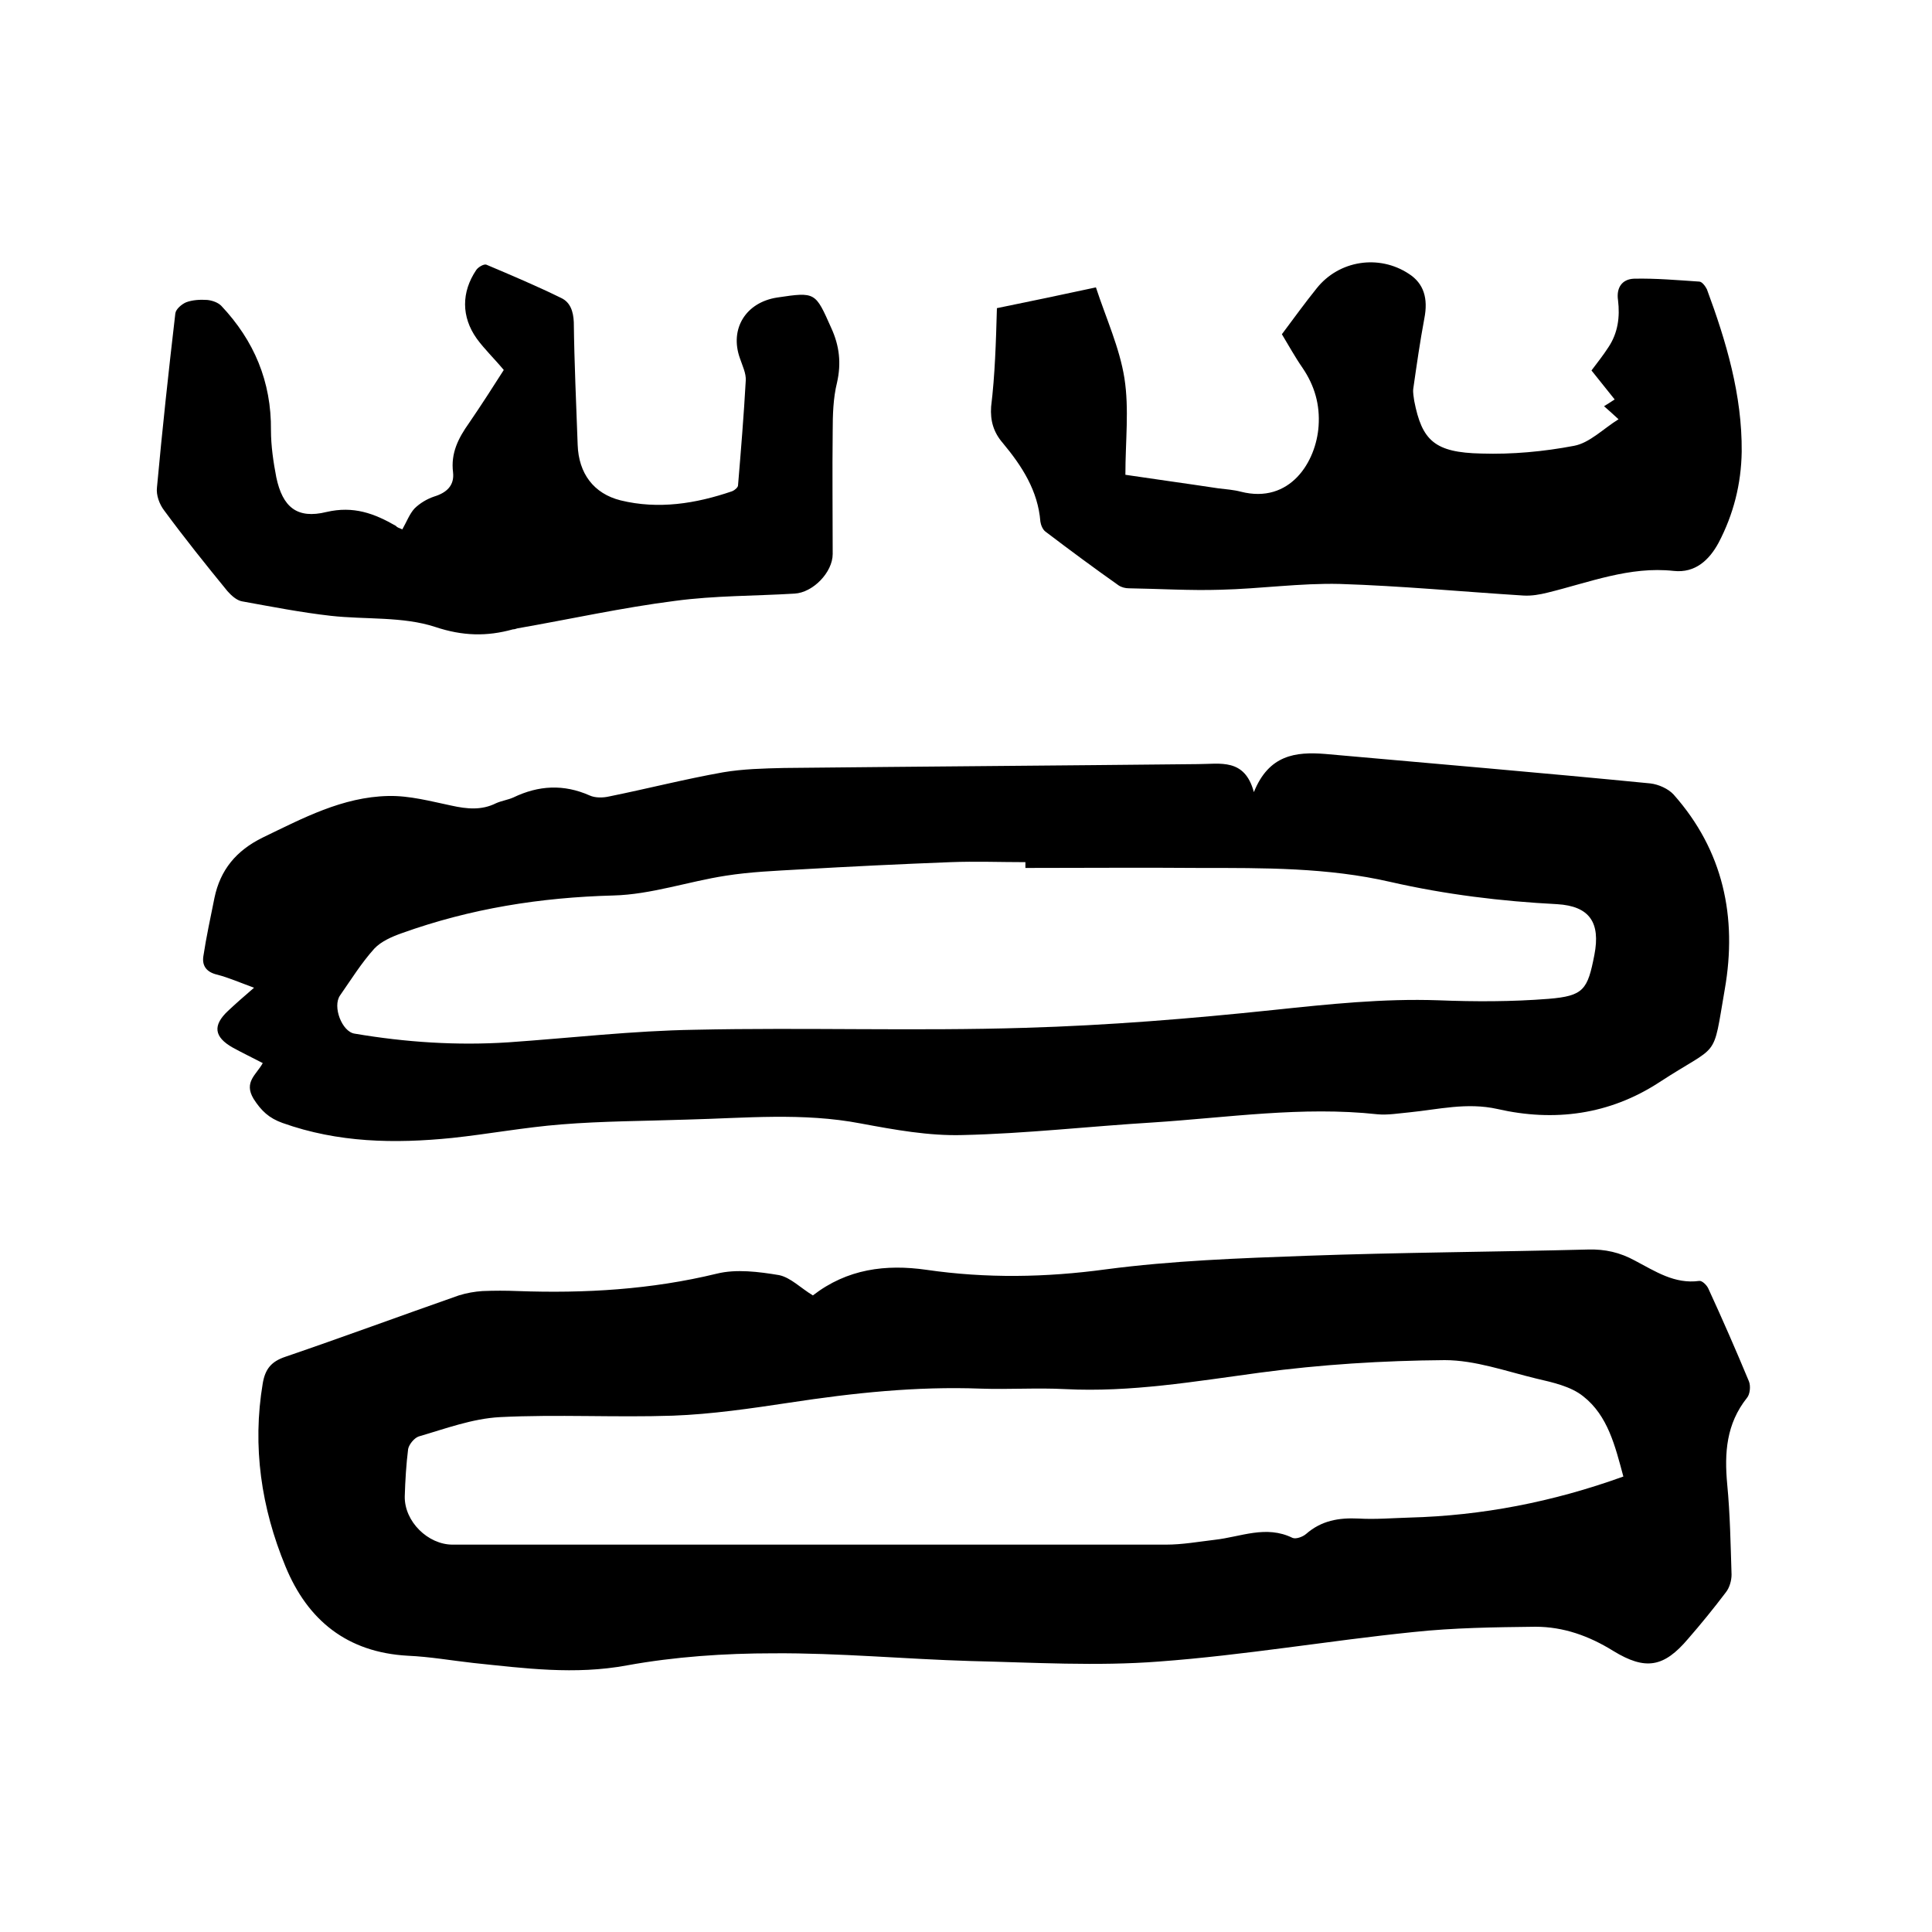<svg enable-background="new 0 0 400 400" viewBox="0 0 400 400" xmlns="http://www.w3.org/2000/svg"><path d="m168.3 268.2c7.1-5.5 15.1-6.5 23.5-5.3 12.4 1.8 24.7 1.6 37.2-.1 13.7-1.8 27.6-2.3 41.4-2.8 19.4-.7 38.9-.8 58.4-1.3 3.5-.1 6.6.6 9.7 2.3 4.2 2.2 8.2 4.9 13.3 4.2.6-.1 1.6.9 1.9 1.6 2.9 6.3 5.7 12.7 8.4 19.2.4 1 .2 2.7-.4 3.4-4.3 5.4-4.7 11.4-4.1 17.9.6 6.2.7 12.5.9 18.7 0 1.2-.4 2.7-1.2 3.7-2.5 3.3-5.1 6.5-7.8 9.6-5 5.9-8.8 6.6-15.5 2.5-5-3.1-10.3-5-16.1-5-8.4.1-16.9.2-25.3 1.1-17.6 1.8-35 4.8-52.6 6.1-12.9 1-26 .2-39-.1-13.6-.4-27.3-1.7-40.9-1.6-10.1 0-20.4.7-30.3 2.5-10.8 2-21.2.6-31.8-.5-4.5-.5-9-1.3-13.6-1.5-12.5-.7-20.7-7.3-25.3-18.5-5-12.1-6.9-24.8-4.7-37.9.5-2.9 1.7-4.5 4.7-5.5 12-4.1 23.9-8.5 35.9-12.7 1.6-.5 3.3-.8 4.9-.9 2.4-.1 4.9-.1 7.3 0 13.9.5 27.6-.3 41.2-3.6 4-1 8.7-.4 12.9.3 2.4.5 4.5 2.7 7 4.2zm167.8 37.5c-1.7-6.3-3.2-12.6-8.3-16.6-2.6-2.1-6.4-2.9-9.8-3.7-6.2-1.5-12.6-3.8-18.9-3.8-12.8.1-25.6.9-38.3 2.6-13.4 1.8-26.7 4.1-40.3 3.4-5.8-.3-11.6.1-17.5-.1-13.3-.5-26.4.9-39.5 2.9-8 1.2-16.1 2.4-24.2 2.7-11.9.4-23.9-.3-35.8.3-5.7.3-11.3 2.4-16.8 4-.9.3-2 1.6-2.2 2.6-.4 3.2-.6 6.5-.7 9.8-.1 5.2 4.8 10 9.9 10h147.7c3.4 0 6.7-.6 10.1-1 5.4-.6 10.6-3.1 16.1-.4.7.3 2.1-.2 2.8-.8 3.2-2.8 6.8-3.4 10.9-3.2 3.5.2 7-.1 10.5-.2 15-.4 29.6-3.2 44.3-8.5z"/><path d="m54.4 220.1c-2.1-1.1-4.2-2.1-6.2-3.2-3.9-2.2-4.2-4.6-1-7.6 1.6-1.5 3.3-3 5.4-4.8-3-1.1-5.3-2.1-7.6-2.7-2.2-.5-3.2-1.8-2.9-3.8.6-4 1.5-8.1 2.3-12.1 1.2-5.8 4.5-9.8 10-12.5 8.3-4 16.5-8.4 26-8.6 4.4-.1 8.8 1.1 13.1 2 3.2.7 6.2 1 9.2-.5 1.1-.5 2.5-.7 3.6-1.2 5.2-2.5 10.4-2.8 15.8-.4 1.1.5 2.7.5 4 .2 7.9-1.6 15.7-3.6 23.6-5 4.1-.7 8.4-.8 12.6-.9 28.6-.3 57.1-.5 85.7-.8 4.6 0 9.7-1.3 11.6 5.8 3.1-7.7 8.6-8.4 14.8-7.9 22.4 2 44.9 3.9 67.3 6.1 1.7.2 3.7 1.1 4.8 2.3 10.3 11.6 13.2 25.4 10.6 40.3-2.6 15-.9 11-13.6 19.3-10.3 6.7-21.7 8.2-33.5 5.5-6.3-1.4-12.2.1-18.2.7-2.2.2-4.5.6-6.6.4-15.6-1.7-31.1.7-46.6 1.7-13.1.8-26.2 2.3-39.3 2.6-7 .2-14.1-1.1-21.1-2.4-12-2.3-24-1.1-36-.8-8.7.3-17.4.3-26 1-7.6.6-15.1 2-22.6 2.8-11.9 1.2-23.6 1-35.1-3.1-2.8-1-4.4-2.5-6-5-2.1-3.5.6-5 1.9-7.4zm157.9-40.4c0-.4 0-.8 0-1.2-5.2 0-10.4-.2-15.5 0-10.4.4-20.7.9-31.1 1.5-5.2.3-10.3.5-15.4 1.3-7.8 1.2-15.5 3.9-23.3 4.1-15.1.4-29.6 2.7-43.8 7.8-2 .7-4.3 1.7-5.7 3.2-2.7 3-4.8 6.4-7.1 9.7-1.6 2.3.4 7.5 3 7.9 10.6 1.8 21.2 2.5 31.9 1.8 12.9-.9 25.7-2.4 38.6-2.6 22.7-.5 45.5.3 68.3-.4 17.2-.5 34.4-1.9 51.5-3.7 11.4-1.2 22.7-2.4 34.1-2 7.6.3 15.2.3 22.8-.3 7.3-.6 8.1-1.9 9.5-9.1 1.3-6.7-1-10.1-7.7-10.5-11.6-.6-23.1-2-34.5-4.6-13-3-26.2-2.9-39.5-2.9-12-.1-24.1 0-36.1 0z"/><path d="m206.4 63.8c6.9-1.4 13.5-2.8 20.5-4.3 2.1 6.4 4.9 12.5 5.9 18.8 1 6.4.2 13 .2 20 6 .9 12.6 1.8 19.2 2.8 1.6.2 3.2.3 4.7.7 10.2 2.6 15.6-6.2 16.1-13.6.3-4.4-.8-8.3-3.3-12-1.6-2.3-2.9-4.7-4.3-7 2.4-3.2 4.7-6.4 7.2-9.5 4.6-5.8 12.9-7.1 19.1-3 3.1 2 4 5.1 3.2 9.2-.9 4.8-1.6 9.7-2.3 14.6-.1.8.1 1.7.2 2.5 1.6 8.2 4.2 10.7 13.9 10.9 6.4.2 12.9-.4 19.2-1.6 3.2-.6 6-3.5 9.2-5.5-1.4-1.3-2.1-1.9-3-2.7.7-.4 1.4-.9 2.2-1.4-1.6-2-3.1-3.9-4.8-6 1.2-1.6 2.4-3.1 3.5-4.8 2-3 2.4-6.3 2-9.7-.4-2.6.8-4.4 3.3-4.5 4.5-.1 9 .3 13.5.6.6 0 1.3 1 1.6 1.6 4 10.8 7.3 21.9 7.2 33.6-.1 6.7-1.7 13-4.8 18.9-1.9 3.5-4.8 6.3-9.3 5.8-9.1-1-17.5 2.4-26.1 4.5-1.6.4-3.3.7-5 .6-12.7-.8-25.3-2-38-2.4-8.2-.2-16.4 1-24.7 1.2-6.3.2-12.6-.2-19-.3-.7 0-1.5-.2-2.1-.6-5.1-3.6-10.1-7.3-15.1-11.1-.6-.4-1-1.4-1.1-2.1-.5-6.4-3.8-11.5-7.8-16.3-1.9-2.2-2.6-4.6-2.4-7.5.8-6.6 1-13.3 1.2-20.4z"/><path d="m83.3 109.6c.9-1.6 1.5-3.2 2.5-4.3 1.1-1.1 2.6-2 4.1-2.5 2.6-.8 4.2-2.3 3.9-5-.5-4 1.1-7.1 3.3-10.2 2.6-3.8 5.1-7.7 7.2-11-2-2.4-4-4.3-5.6-6.5-3.2-4.5-3.2-9.6-.1-14.2.4-.6 1.6-1.3 2.1-1.1 5.2 2.2 10.4 4.4 15.5 6.9 1.9.9 2.5 2.8 2.6 5 .1 8.5.5 16.9.8 25.4.2 5.9 3.3 10.1 8.9 11.5 7.8 1.9 15.5.7 23.1-1.9.5-.2 1.2-.8 1.2-1.2.6-7.2 1.2-14.5 1.6-21.7.1-1.5-.7-3.1-1.2-4.6-2.2-6.1 1.2-11.6 7.7-12.6 8-1.2 7.9-1.1 11.2 6.3 1.7 3.7 2.1 7.3 1.2 11.3-.8 3.2-.9 6.7-.9 10.1-.1 8.5 0 16.9 0 25.4 0 3.8-4.1 8-7.9 8.2-8.2.5-16.5.4-24.7 1.5-11 1.4-21.8 3.8-32.7 5.7-.3.1-.6.2-.9.2-5.4 1.5-10.4 1.4-16.1-.5-6.7-2.2-14.4-1.5-21.6-2.3-6.2-.7-12.3-1.9-18.4-3-1.1-.2-2.2-1.2-3-2.1-4.5-5.5-8.9-11-13.1-16.7-1-1.3-1.7-3.2-1.5-4.8 1.1-12 2.4-24 3.8-36 .1-.9 1.3-1.9 2.2-2.3 1.3-.5 2.9-.6 4.4-.5 1 .1 2.2.5 2.9 1.2 6.8 7.2 10.4 15.7 10.3 25.8 0 3.2.5 6.6 1.1 9.7 1.3 6.2 4.3 8.7 10.4 7.2 5.6-1.3 9.9.3 14.4 2.9.2.3.6.4 1.3.7z"/></svg>